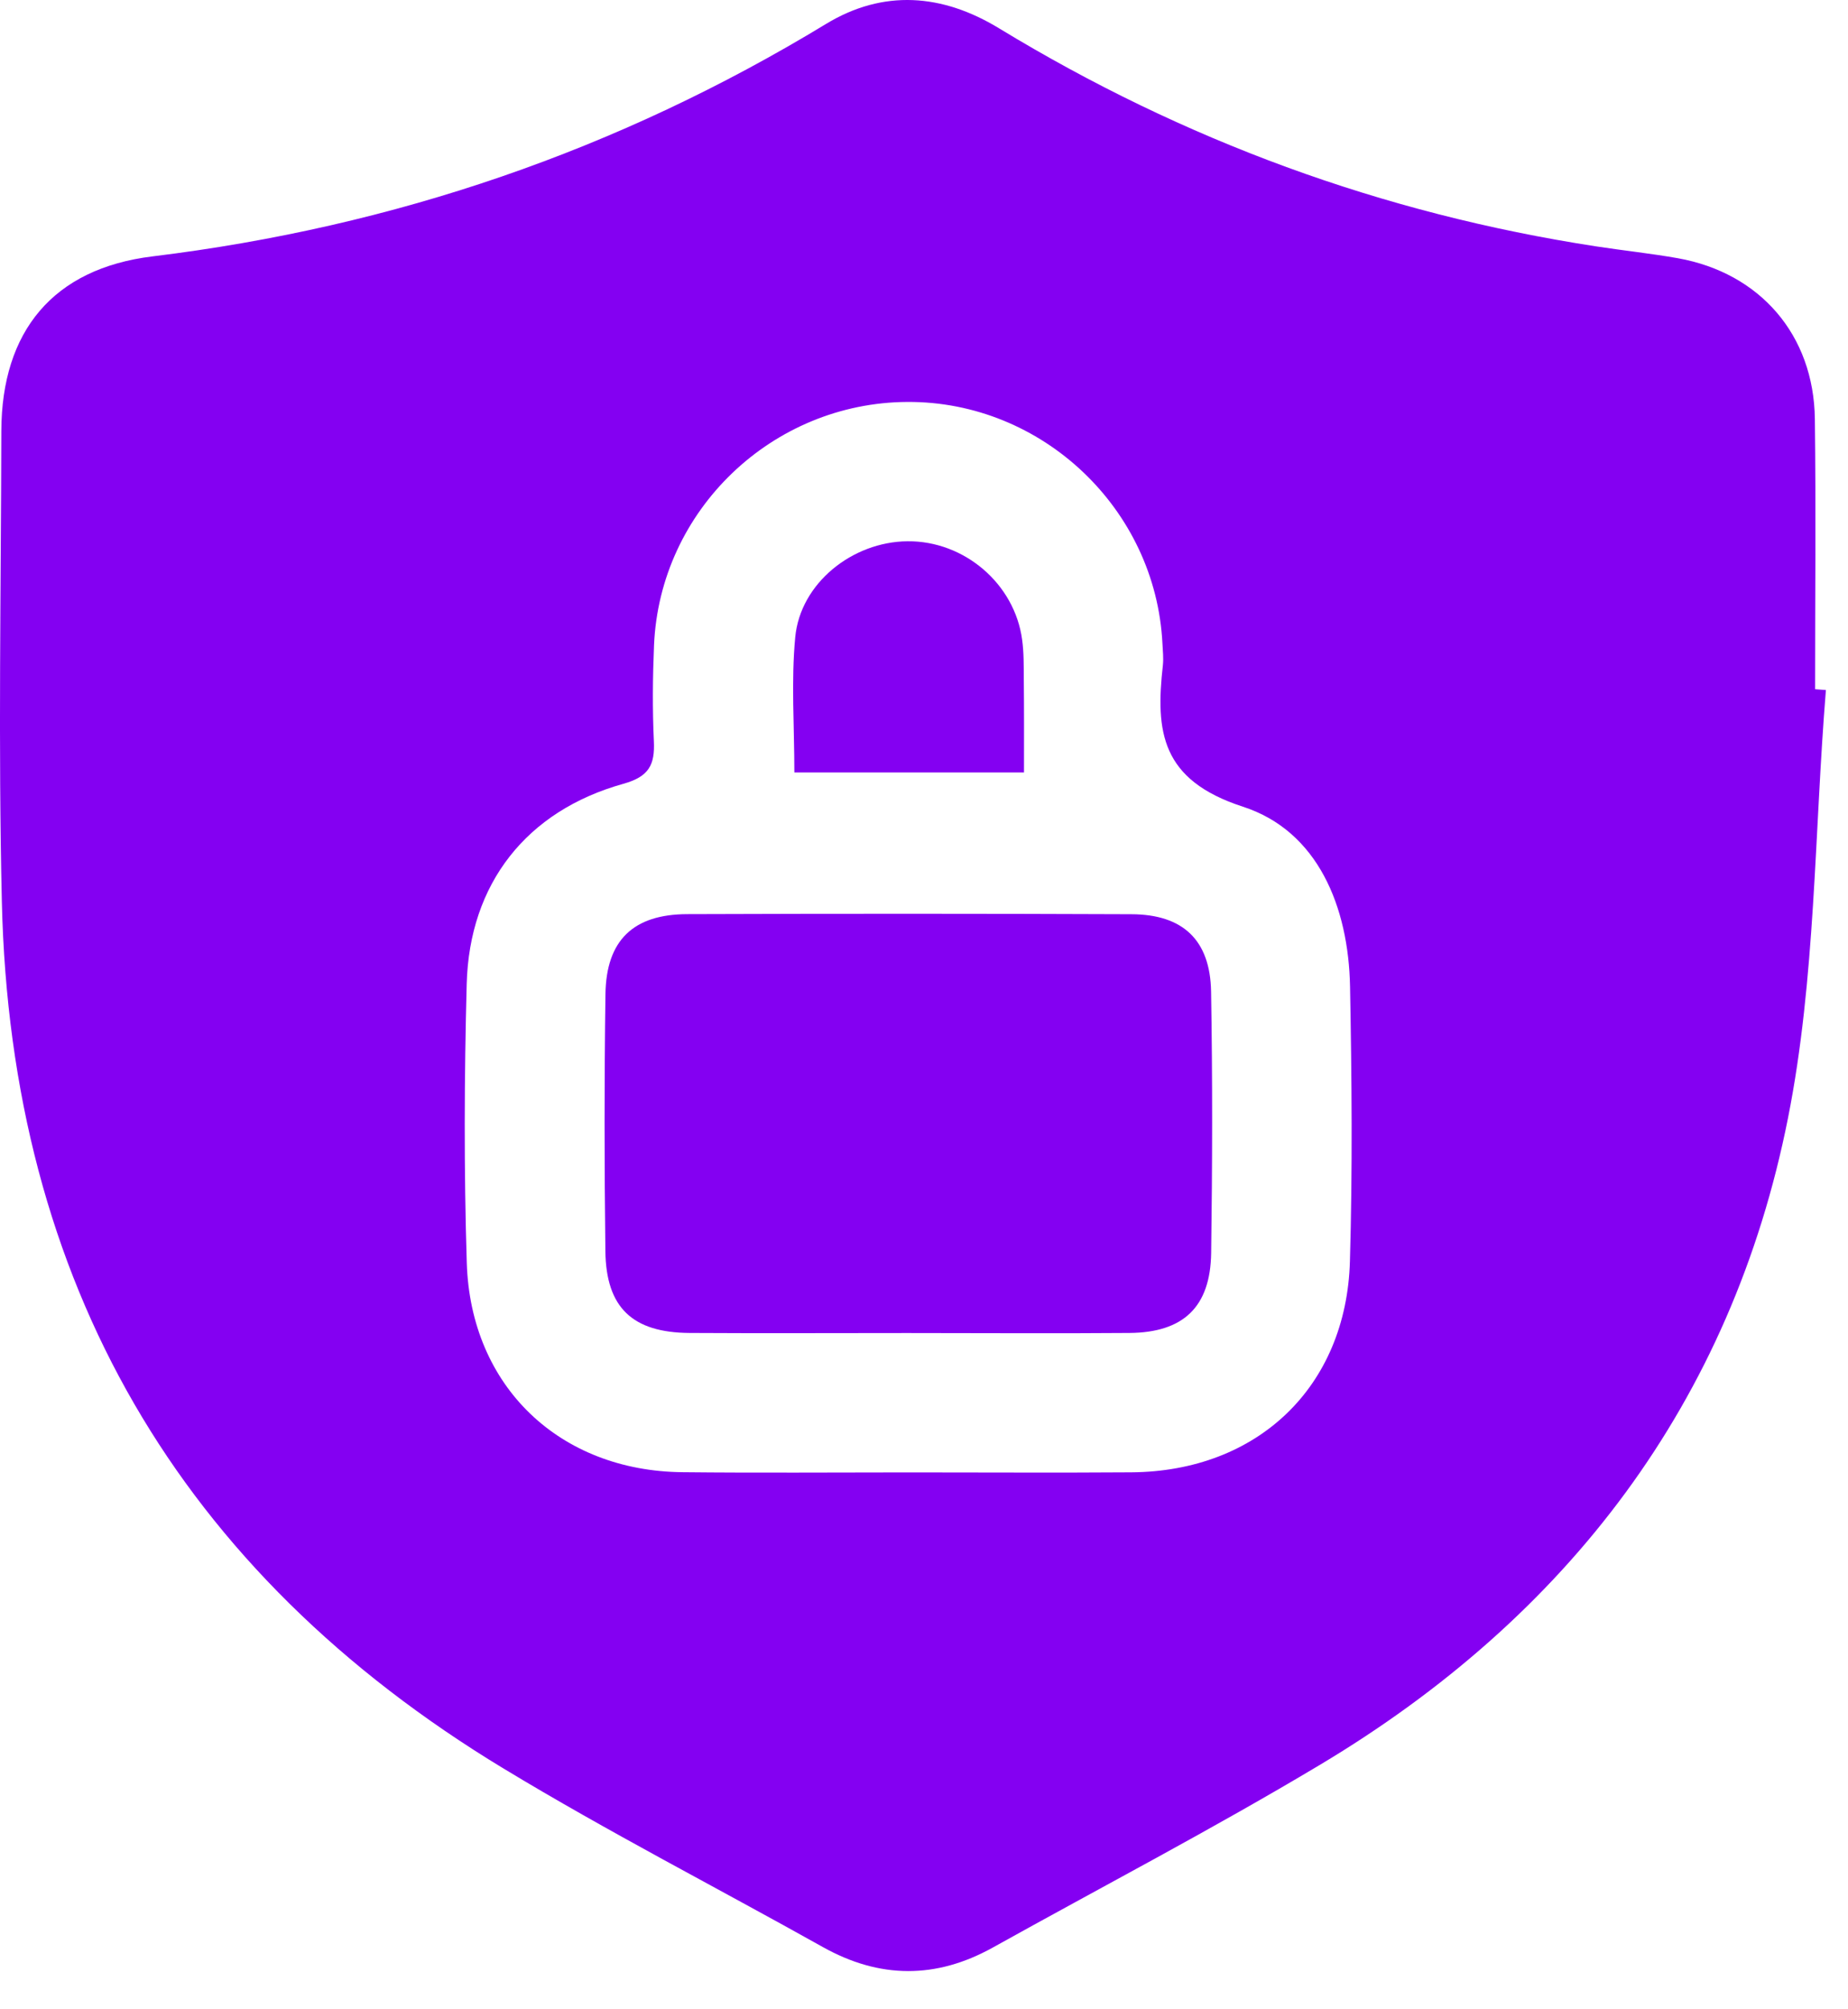 <svg width="46" height="50" viewBox="0 0 46 50" fill="none" xmlns="http://www.w3.org/2000/svg">
<path d="M45.45 17.171C45.16 20.727 45.197 24.349 44.506 27.825C43.102 34.891 39.023 40.233 32.847 43.922C30.183 45.515 27.427 46.953 24.712 48.464C23.3 49.249 21.898 49.243 20.485 48.453C17.838 46.971 15.134 45.582 12.541 44.013C4.454 39.118 0.268 31.901 0.046 22.444C-0.045 18.54 0.025 14.632 0.033 10.726C0.04 8.246 1.32 6.682 3.798 6.38C9.807 5.646 15.388 3.739 20.559 0.597C21.987 -0.271 23.456 -0.156 24.869 0.705C29.462 3.498 34.412 5.314 39.724 6.13C40.401 6.234 41.087 6.306 41.761 6.425C43.81 6.79 45.149 8.335 45.175 10.425C45.203 12.666 45.181 14.91 45.181 17.151C45.272 17.158 45.361 17.165 45.45 17.171ZM22.631 36.64C24.474 36.64 26.318 36.651 28.16 36.638C31.3 36.616 33.514 34.515 33.602 31.384C33.668 29.108 33.648 26.829 33.605 24.553C33.568 22.568 32.806 20.68 30.938 20.074C28.9 19.413 28.759 18.208 28.946 16.555C28.965 16.377 28.944 16.195 28.935 16.012C28.766 12.66 25.94 9.984 22.586 10.002C19.22 10.019 16.423 12.697 16.28 16.056C16.247 16.85 16.239 17.648 16.276 18.443C16.304 19.033 16.154 19.326 15.518 19.504C13.107 20.176 11.682 21.988 11.617 24.488C11.556 26.799 11.547 29.116 11.619 31.427C11.714 34.502 13.928 36.607 16.994 36.635C18.873 36.655 20.752 36.64 22.631 36.64Z" fill="#8400F2"/>
<path d="M22.586 33.172C20.778 33.172 18.973 33.181 17.165 33.17C15.744 33.161 15.086 32.541 15.069 31.135C15.043 29.002 15.041 26.869 15.071 24.735C15.091 23.399 15.763 22.752 17.104 22.748C20.791 22.735 24.476 22.735 28.162 22.75C29.447 22.754 30.124 23.394 30.146 24.675C30.183 26.843 30.178 29.012 30.148 31.182C30.128 32.523 29.458 33.159 28.115 33.17C26.272 33.185 24.428 33.172 22.586 33.172Z" fill="#8400F2"/>
<path d="M25.489 19.222C23.492 19.222 21.67 19.222 19.773 19.222C19.773 18.063 19.691 16.95 19.795 15.854C19.923 14.513 21.216 13.482 22.588 13.469C24.002 13.456 25.257 14.526 25.443 15.921C25.487 16.24 25.482 16.568 25.484 16.891C25.493 17.644 25.489 18.395 25.489 19.222Z" fill="#8400F2"/>
</svg>
